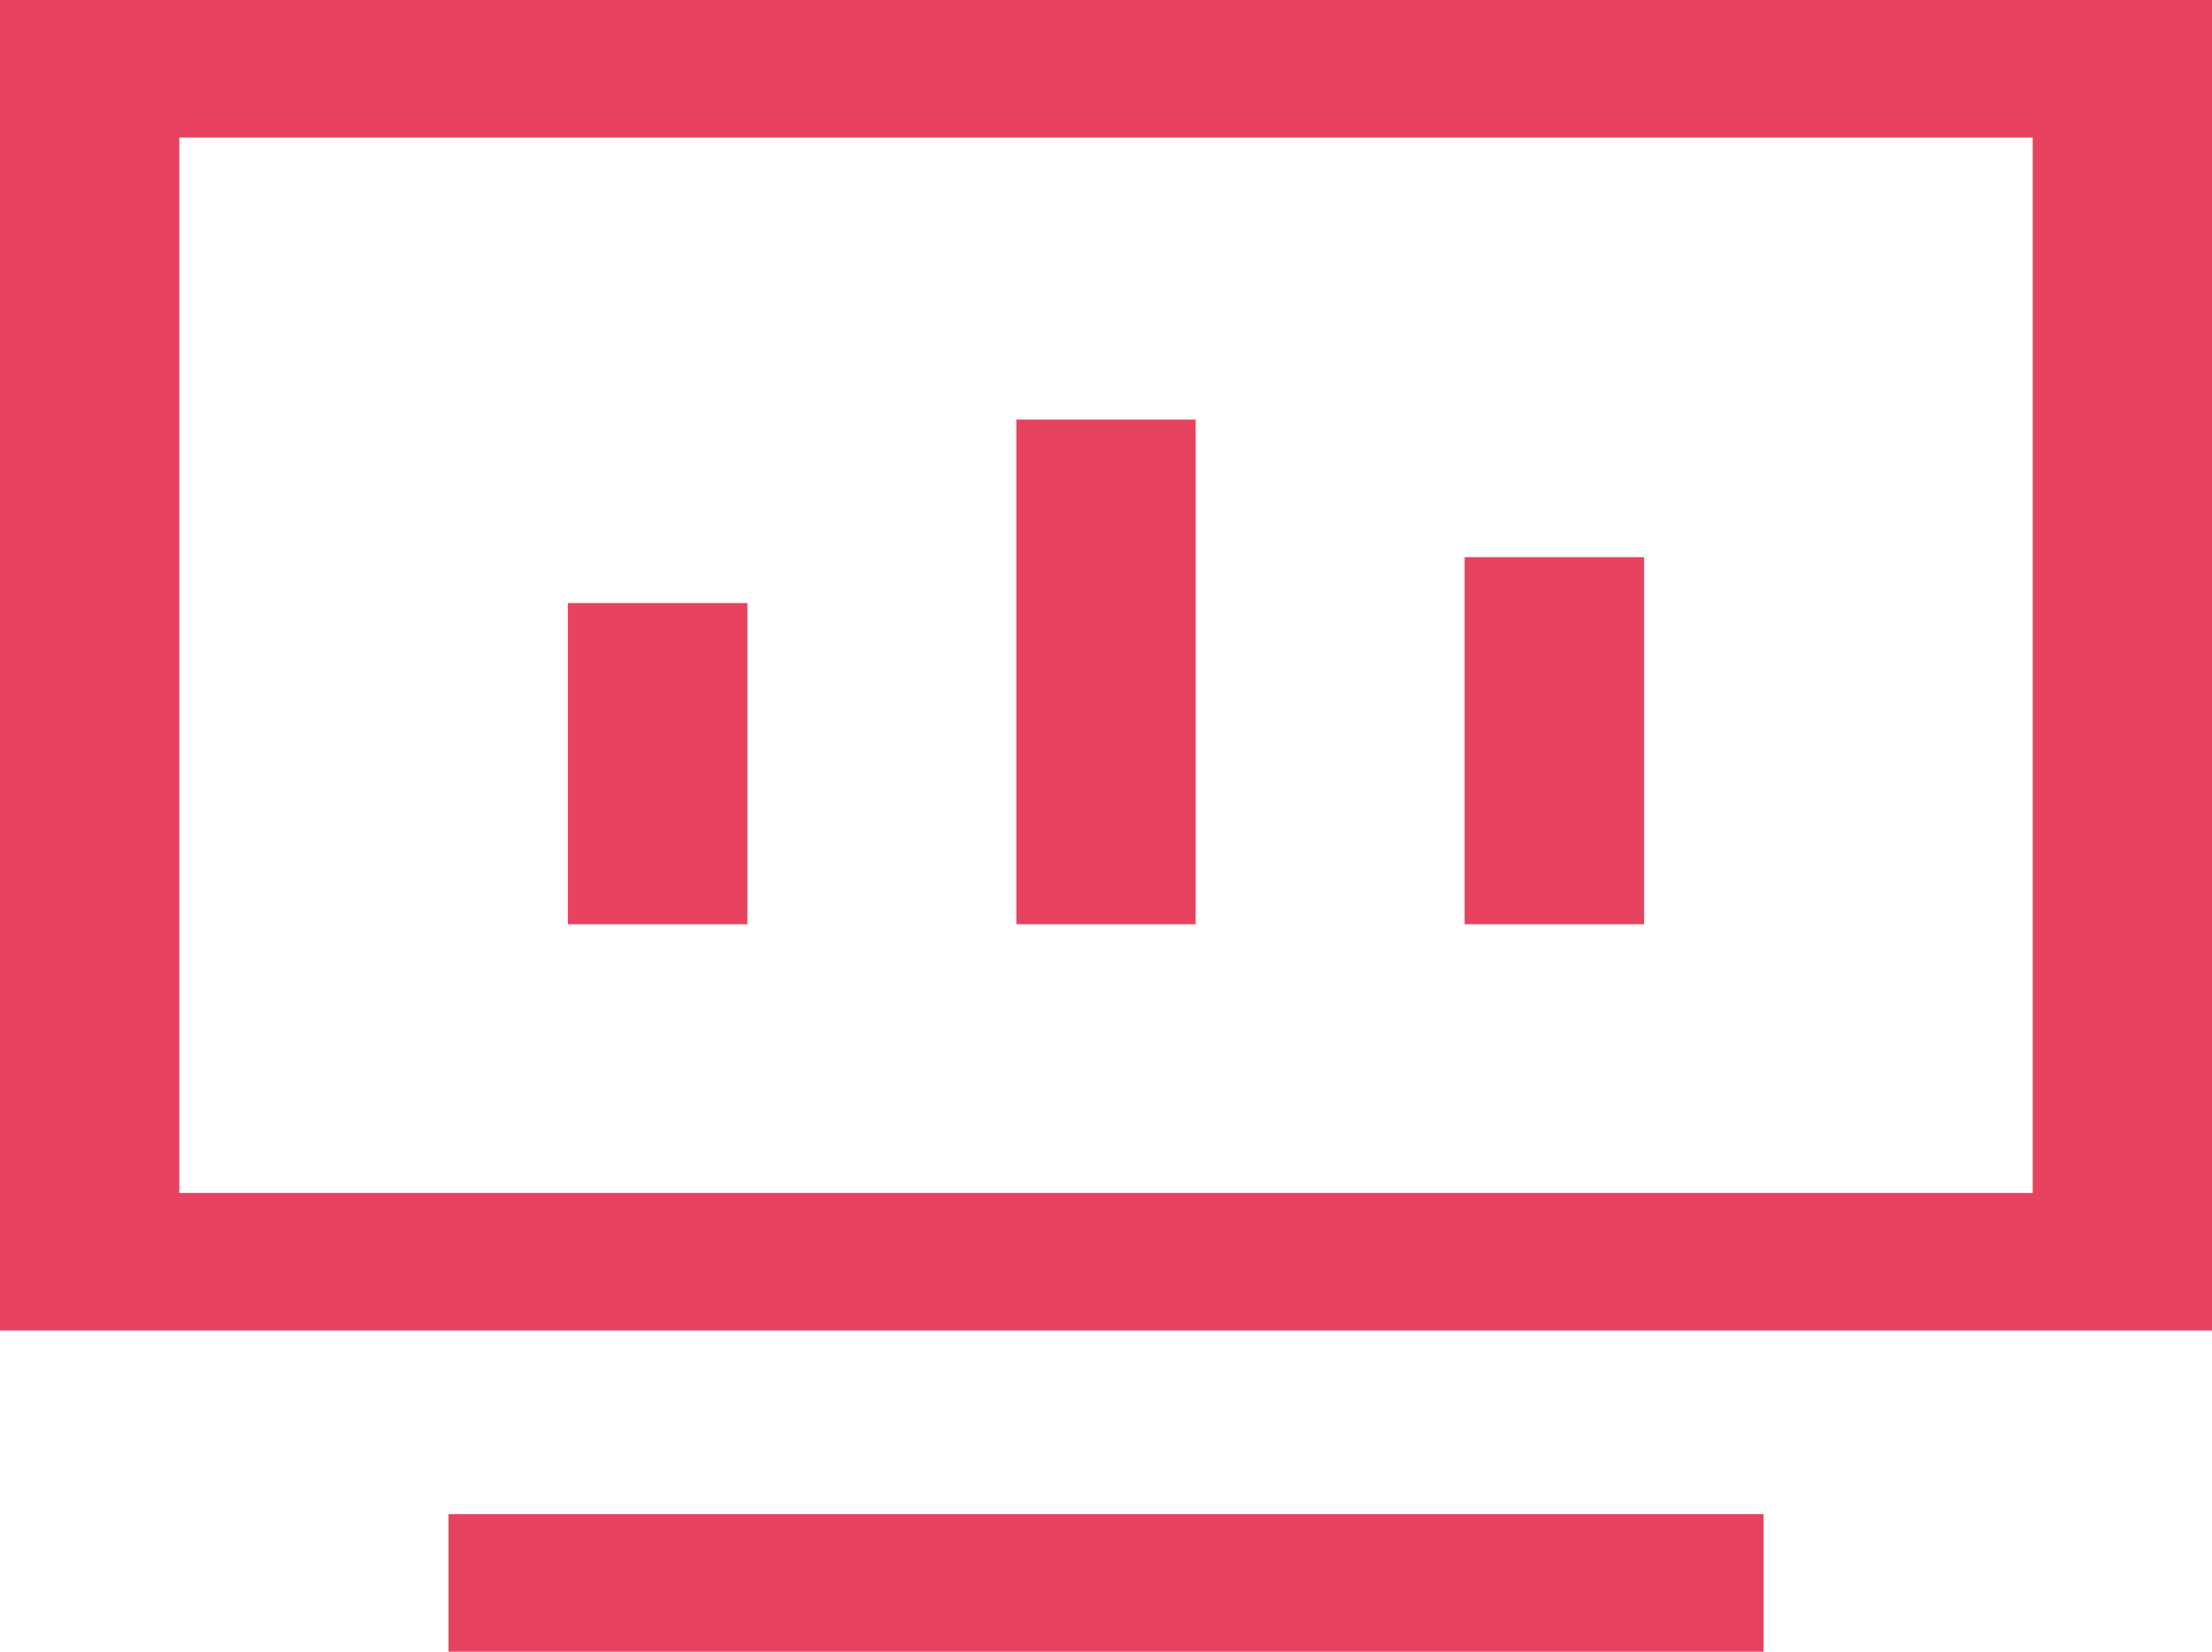 <?xml version="1.0" encoding="UTF-8"?>
<svg width="15px" height="11.2px" viewBox="0 0 15 11.2" version="1.1" xmlns="http://www.w3.org/2000/svg" xmlns:xlink="http://www.w3.org/1999/xlink">
    <title>icon_dtjg</title>
    <g id="页面-1" stroke="none" stroke-width="1" fill="none" fill-rule="evenodd">
        <g id="首页-" transform="translate(-442, -1832)" fill="#E74260" fill-rule="nonzero">
            <g id="2" transform="translate(0, 1080)">
                <g id="动态监管" transform="translate(425, 738)">
                    <g id="icon_dtjg" transform="translate(17, 14)">
                        <path d="M11.959,10.267 L11.959,11.2 L3.041,11.2 L3.041,10.267 L11.959,10.267 Z M15,0 L15,9.022 L0,9.022 L0,0 L15,0 Z M13.784,0.933 L1.216,0.933 L1.216,8.089 L13.784,8.089 L13.784,0.933 Z M5.068,4.089 L5.068,6.267 L3.851,6.267 L3.851,4.089 L5.068,4.089 Z M8.108,2.845 L8.108,6.267 L6.892,6.267 L6.892,2.845 L8.108,2.845 L8.108,2.845 Z M11.149,3.778 L11.149,6.267 L9.932,6.267 L9.932,3.778 L11.149,3.778 L11.149,3.778 Z" id="形状"></path>
                    </g>
                </g>
            </g>
        </g>
    </g>
</svg>